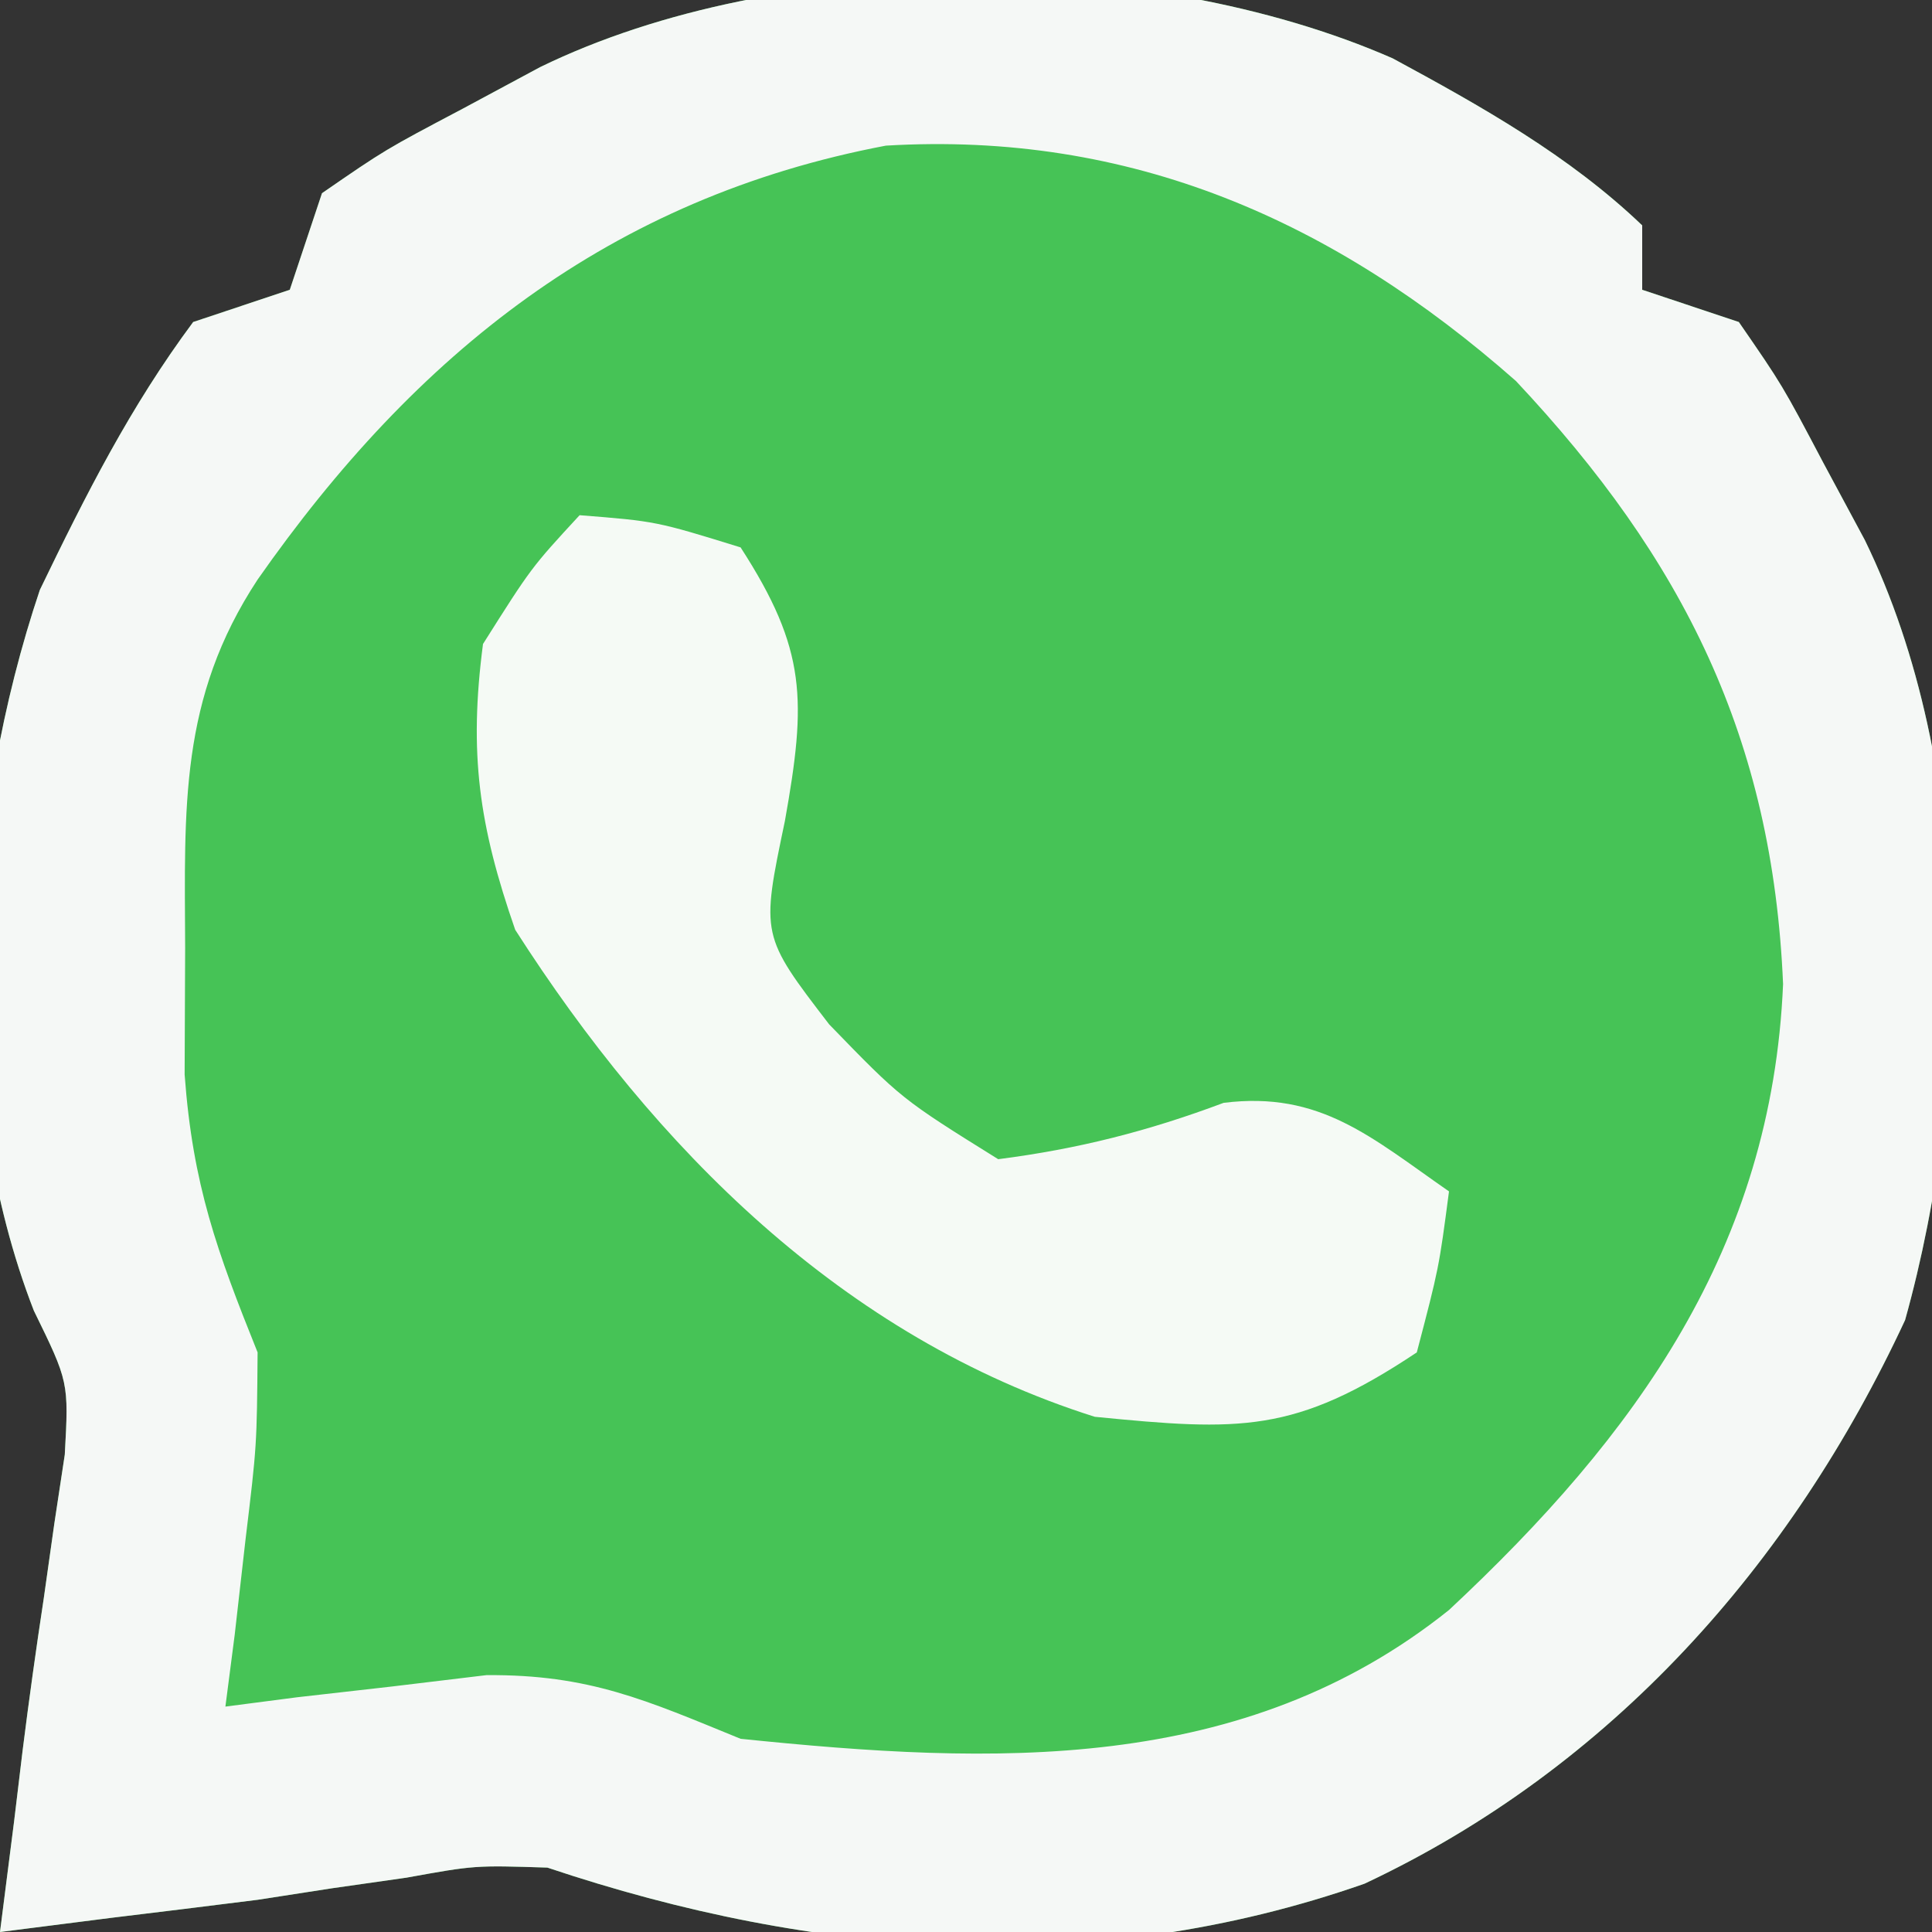 <?xml version="1.0" encoding="UTF-8"?>
<svg version="1.1" xmlns="http://www.w3.org/2000/svg" width="60" height="60">
<rect width="100%" height="100%" fill="#333333" stroke="none"/>
<path d="M0 0 C2.752 1.489 5.481 3.017 7.75 5.188 C7.75 5.848 7.75 6.508 7.75 7.188 C8.74 7.518 9.73 7.848 10.75 8.188 C12.102 10.148 12.102 10.148 13.375 12.562 C14.013 13.75 14.013 13.75 14.664 14.961 C18.099 22.004 18.011 31.669 15.914 39.184 C12.376 46.794 6.77 53.097 -0.875 56.688 C-9.316 59.641 -17.925 58.981 -26.25 56.188 C-28.503 56.116 -28.503 56.116 -30.625 56.5 C-31.384 56.608 -32.144 56.717 -32.926 56.828 C-33.693 56.947 -34.46 57.065 -35.25 57.188 C-36.77 57.379 -38.291 57.567 -39.812 57.75 C-40.947 57.894 -42.081 58.039 -43.25 58.188 C-43.106 57.053 -42.961 55.919 -42.812 54.75 C-42.725 54.023 -42.637 53.296 -42.547 52.547 C-42.349 50.971 -42.13 49.398 -41.891 47.828 C-41.782 47.06 -41.674 46.292 -41.562 45.5 C-41.456 44.795 -41.349 44.09 -41.238 43.363 C-41.114 41.108 -41.114 41.108 -42.199 38.891 C-44.861 32.043 -44.332 23.404 -42.012 16.508 C-40.581 13.547 -39.211 10.827 -37.25 8.188 C-36.26 7.857 -35.27 7.527 -34.25 7.188 C-33.92 6.197 -33.59 5.207 -33.25 4.188 C-31.289 2.836 -31.289 2.836 -28.875 1.562 C-28.084 1.137 -27.292 0.712 -26.477 0.273 C-19.02 -3.363 -7.637 -3.346 0 0 Z " fill="#46C356" transform="translate(43.25,1.812)"/>
<path d="M0 0 C2.752 1.489 5.481 3.017 7.75 5.188 C7.75 5.848 7.75 6.508 7.75 7.188 C8.74 7.518 9.73 7.848 10.75 8.188 C12.102 10.148 12.102 10.148 13.375 12.562 C14.013 13.75 14.013 13.75 14.664 14.961 C18.099 22.004 18.011 31.669 15.914 39.184 C12.376 46.794 6.77 53.097 -0.875 56.688 C-9.316 59.641 -17.925 58.981 -26.25 56.188 C-28.503 56.116 -28.503 56.116 -30.625 56.5 C-31.384 56.608 -32.144 56.717 -32.926 56.828 C-33.693 56.947 -34.46 57.065 -35.25 57.188 C-36.77 57.379 -38.291 57.567 -39.812 57.75 C-40.947 57.894 -42.081 58.039 -43.25 58.188 C-43.106 57.053 -42.961 55.919 -42.812 54.75 C-42.725 54.023 -42.637 53.296 -42.547 52.547 C-42.349 50.971 -42.13 49.398 -41.891 47.828 C-41.782 47.06 -41.674 46.292 -41.562 45.5 C-41.456 44.795 -41.349 44.09 -41.238 43.363 C-41.114 41.108 -41.114 41.108 -42.199 38.891 C-44.861 32.043 -44.332 23.404 -42.012 16.508 C-40.581 13.547 -39.211 10.827 -37.25 8.188 C-36.26 7.857 -35.27 7.527 -34.25 7.188 C-33.92 6.197 -33.59 5.207 -33.25 4.188 C-31.289 2.836 -31.289 2.836 -28.875 1.562 C-28.084 1.137 -27.292 0.712 -26.477 0.273 C-19.02 -3.363 -7.637 -3.346 0 0 Z M-35.25 16.188 C-37.684 19.887 -37.517 23.265 -37.5 27.625 C-37.505 28.923 -37.51 30.221 -37.516 31.559 C-37.265 34.989 -36.509 37.055 -35.25 40.188 C-35.273 43.082 -35.273 43.082 -35.625 46 C-35.791 47.464 -35.791 47.464 -35.961 48.957 C-36.056 49.693 -36.152 50.429 -36.25 51.188 C-35.514 51.092 -34.778 50.997 -34.02 50.898 C-33.044 50.788 -32.068 50.677 -31.062 50.562 C-30.1 50.446 -29.137 50.33 -28.145 50.211 C-24.95 50.185 -23.179 50.991 -20.25 52.188 C-12.404 52.994 -4.643 53.305 1.75 48.188 C7.571 42.755 11.775 36.937 12.125 28.75 C11.802 21.122 9.034 15.564 3.828 10.02 C-1.83 5.031 -8.14 2.258 -15.738 2.711 C-24.3 4.335 -30.332 9.16 -35.25 16.188 Z " fill="#F5F8F6" transform="translate(43.25,1.812)"/>
<path d="M0 0 C2.375 0.188 2.375 0.188 5 1 C7.059 4.183 7.045 5.75 6.375 9.5 C5.631 13.051 5.631 13.051 7.75 15.812 C9.996 18.129 9.996 18.129 13 20 C15.485 19.681 17.656 19.129 20 18.25 C23.004 17.874 24.592 19.328 27 21 C26.688 23.375 26.688 23.375 26 26 C22.21 28.527 20.508 28.443 16 28 C8.177 25.528 2.341 19.659 -2 12.875 C-3.127 9.634 -3.444 7.404 -3 4 C-1.5 1.625 -1.5 1.625 0 0 Z " fill="#F5FAF5" transform="translate(18,16)"/>
</svg>
